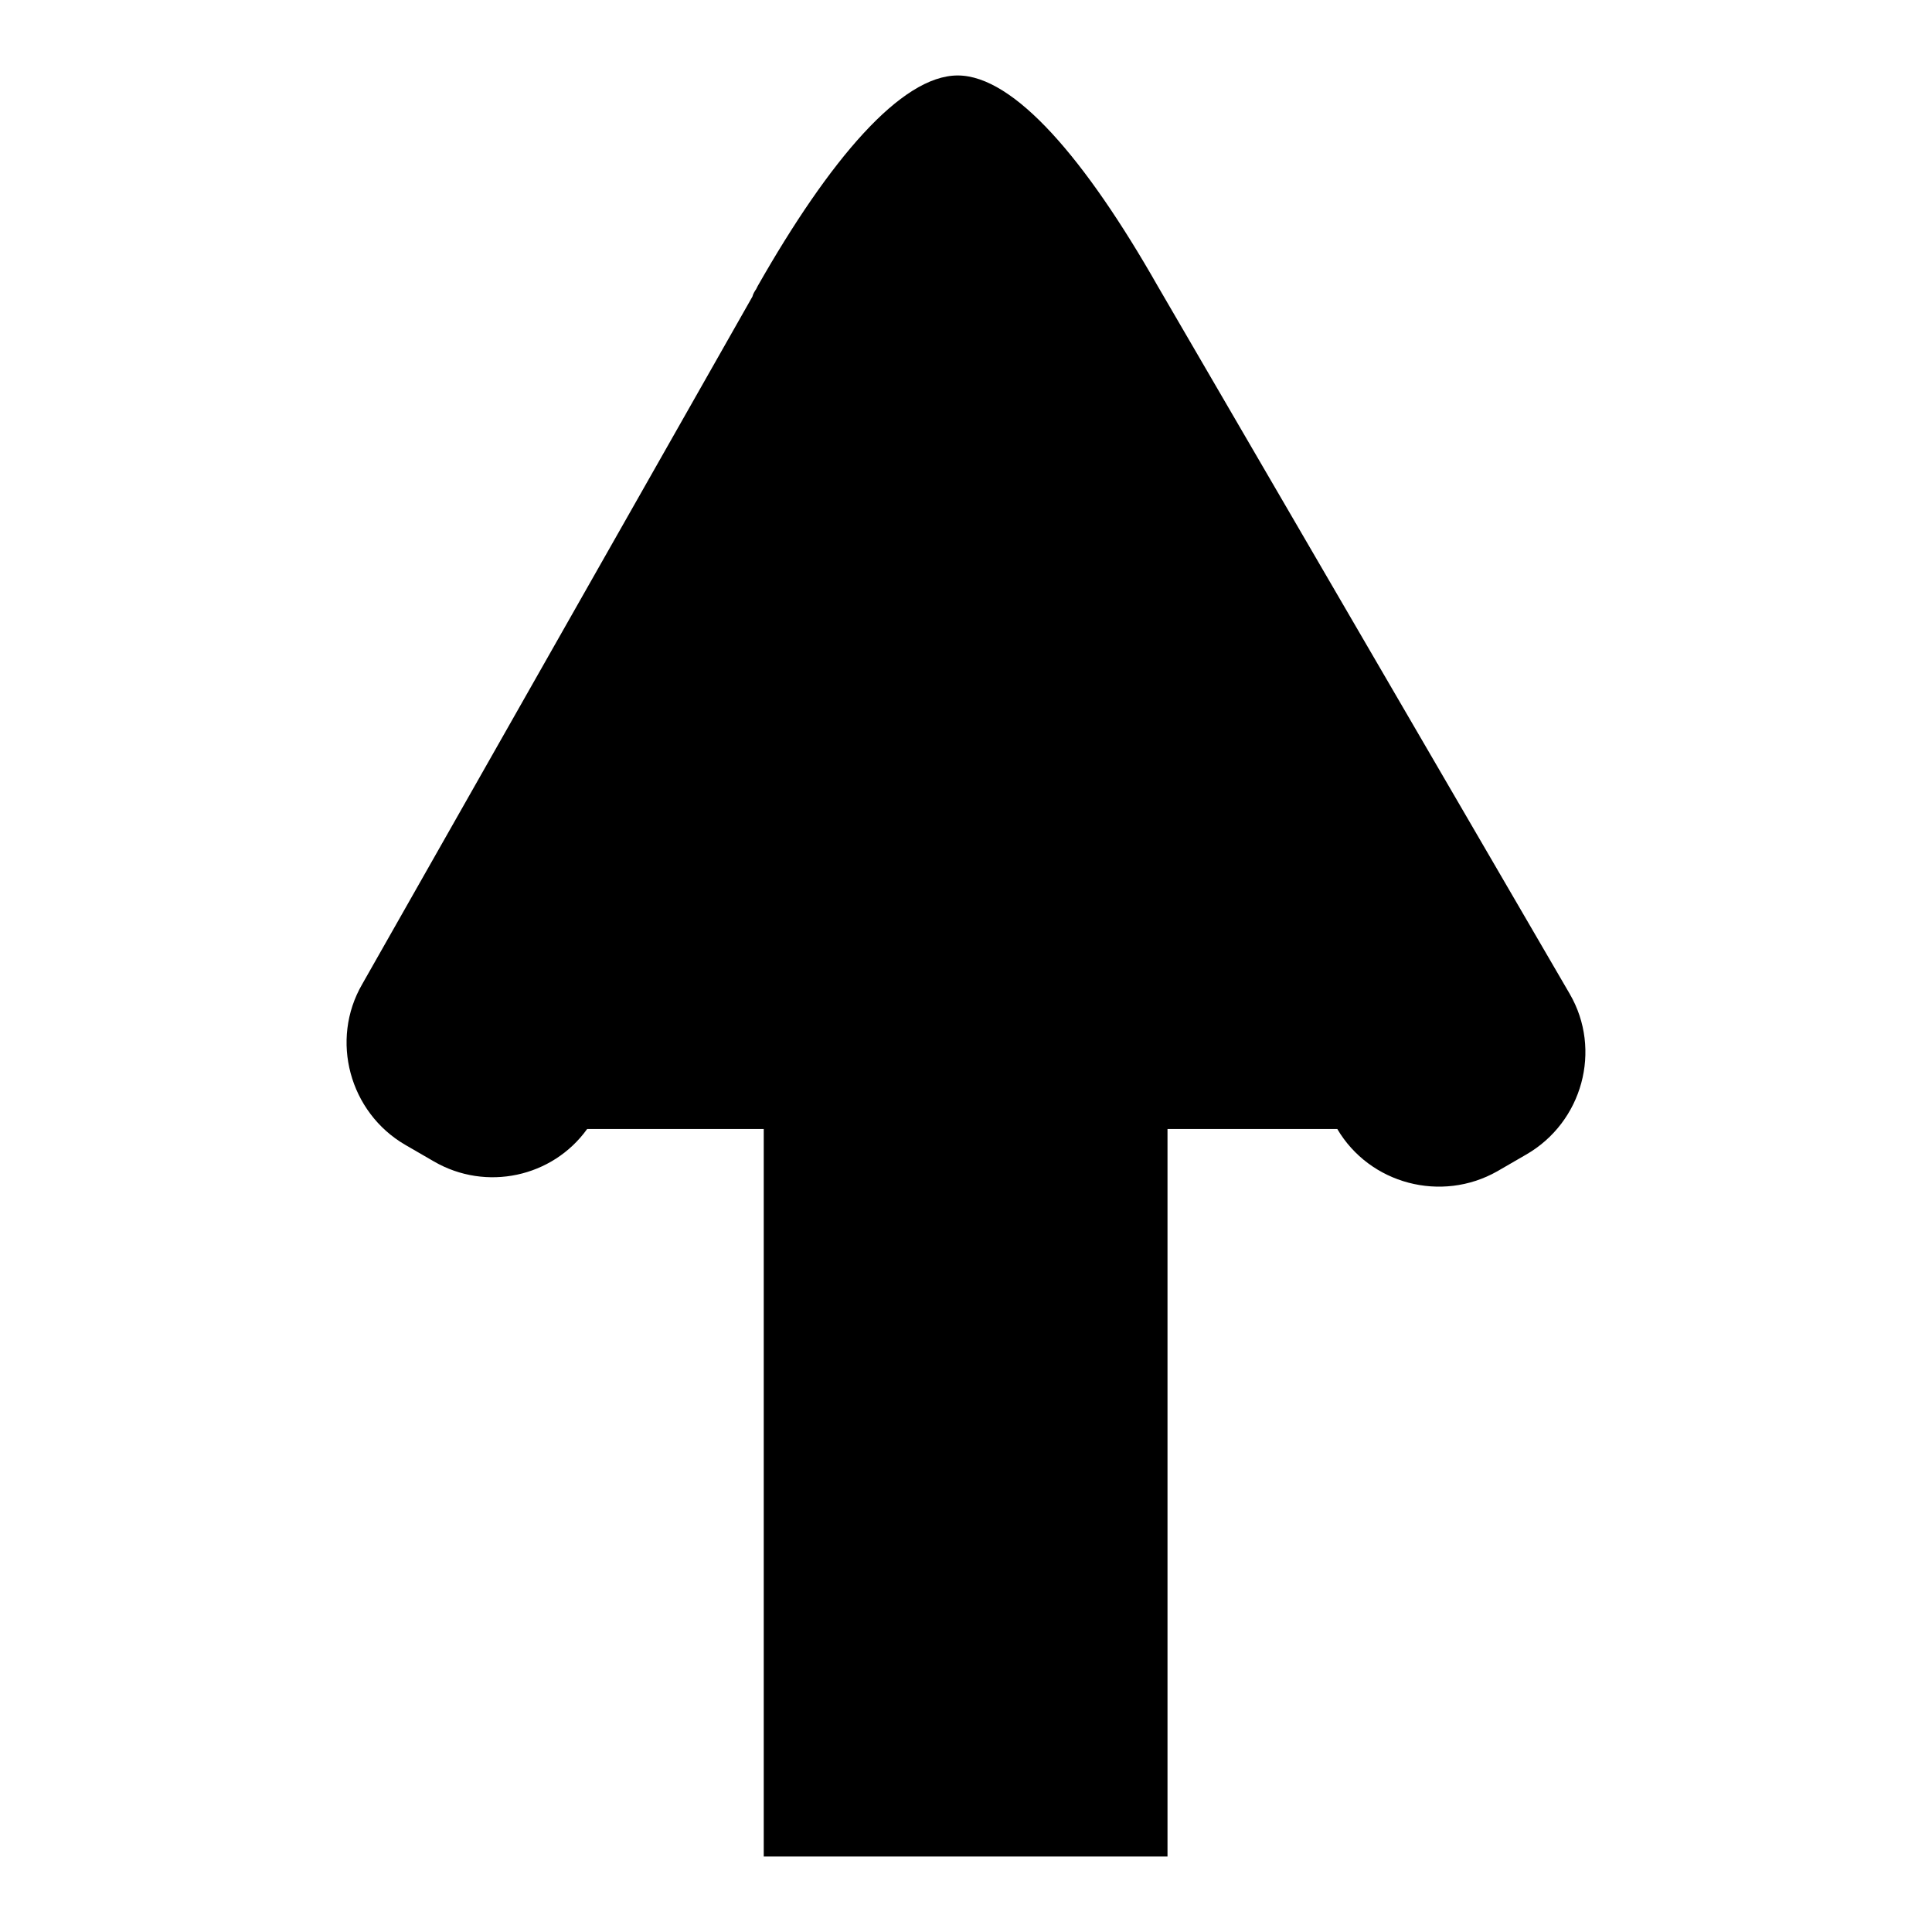 <?xml version="1.0" encoding="utf-8"?>
<!-- Svg Vector Icons : http://www.onlinewebfonts.com/icon -->
<!DOCTYPE svg PUBLIC "-//W3C//DTD SVG 1.1//EN" "http://www.w3.org/Graphics/SVG/1.1/DTD/svg11.dtd">
<svg version="1.1" xmlns="http://www.w3.org/2000/svg" xmlns:xlink="http://www.w3.org/1999/xlink" x="0px" y="0px" viewBox="0 0 256 256" enable-background="new 0 0 256 256" xml:space="preserve">
<g> <path fill="#000000" d="M208,131.7l-54.6-93.8h0c-9.5-16.7-19-27.9-26.5-27.9s-17,11.2-26.5,27.9h0l-0.2,0.4 c-0.2,0.3-0.4,0.6-0.5,1L48,130.4c-4.3,7.4-1.7,17,5.7,21.3l3.8,2.2c6.9,4,15.7,2.1,20.3-4.3h23.4V246h53.5l0-96.4h22.5 c4.3,7.3,13.8,9.8,21.2,5.6l3.8-2.2C209.7,148.7,212.3,139.1,208,131.7z"/></g>
</svg>
